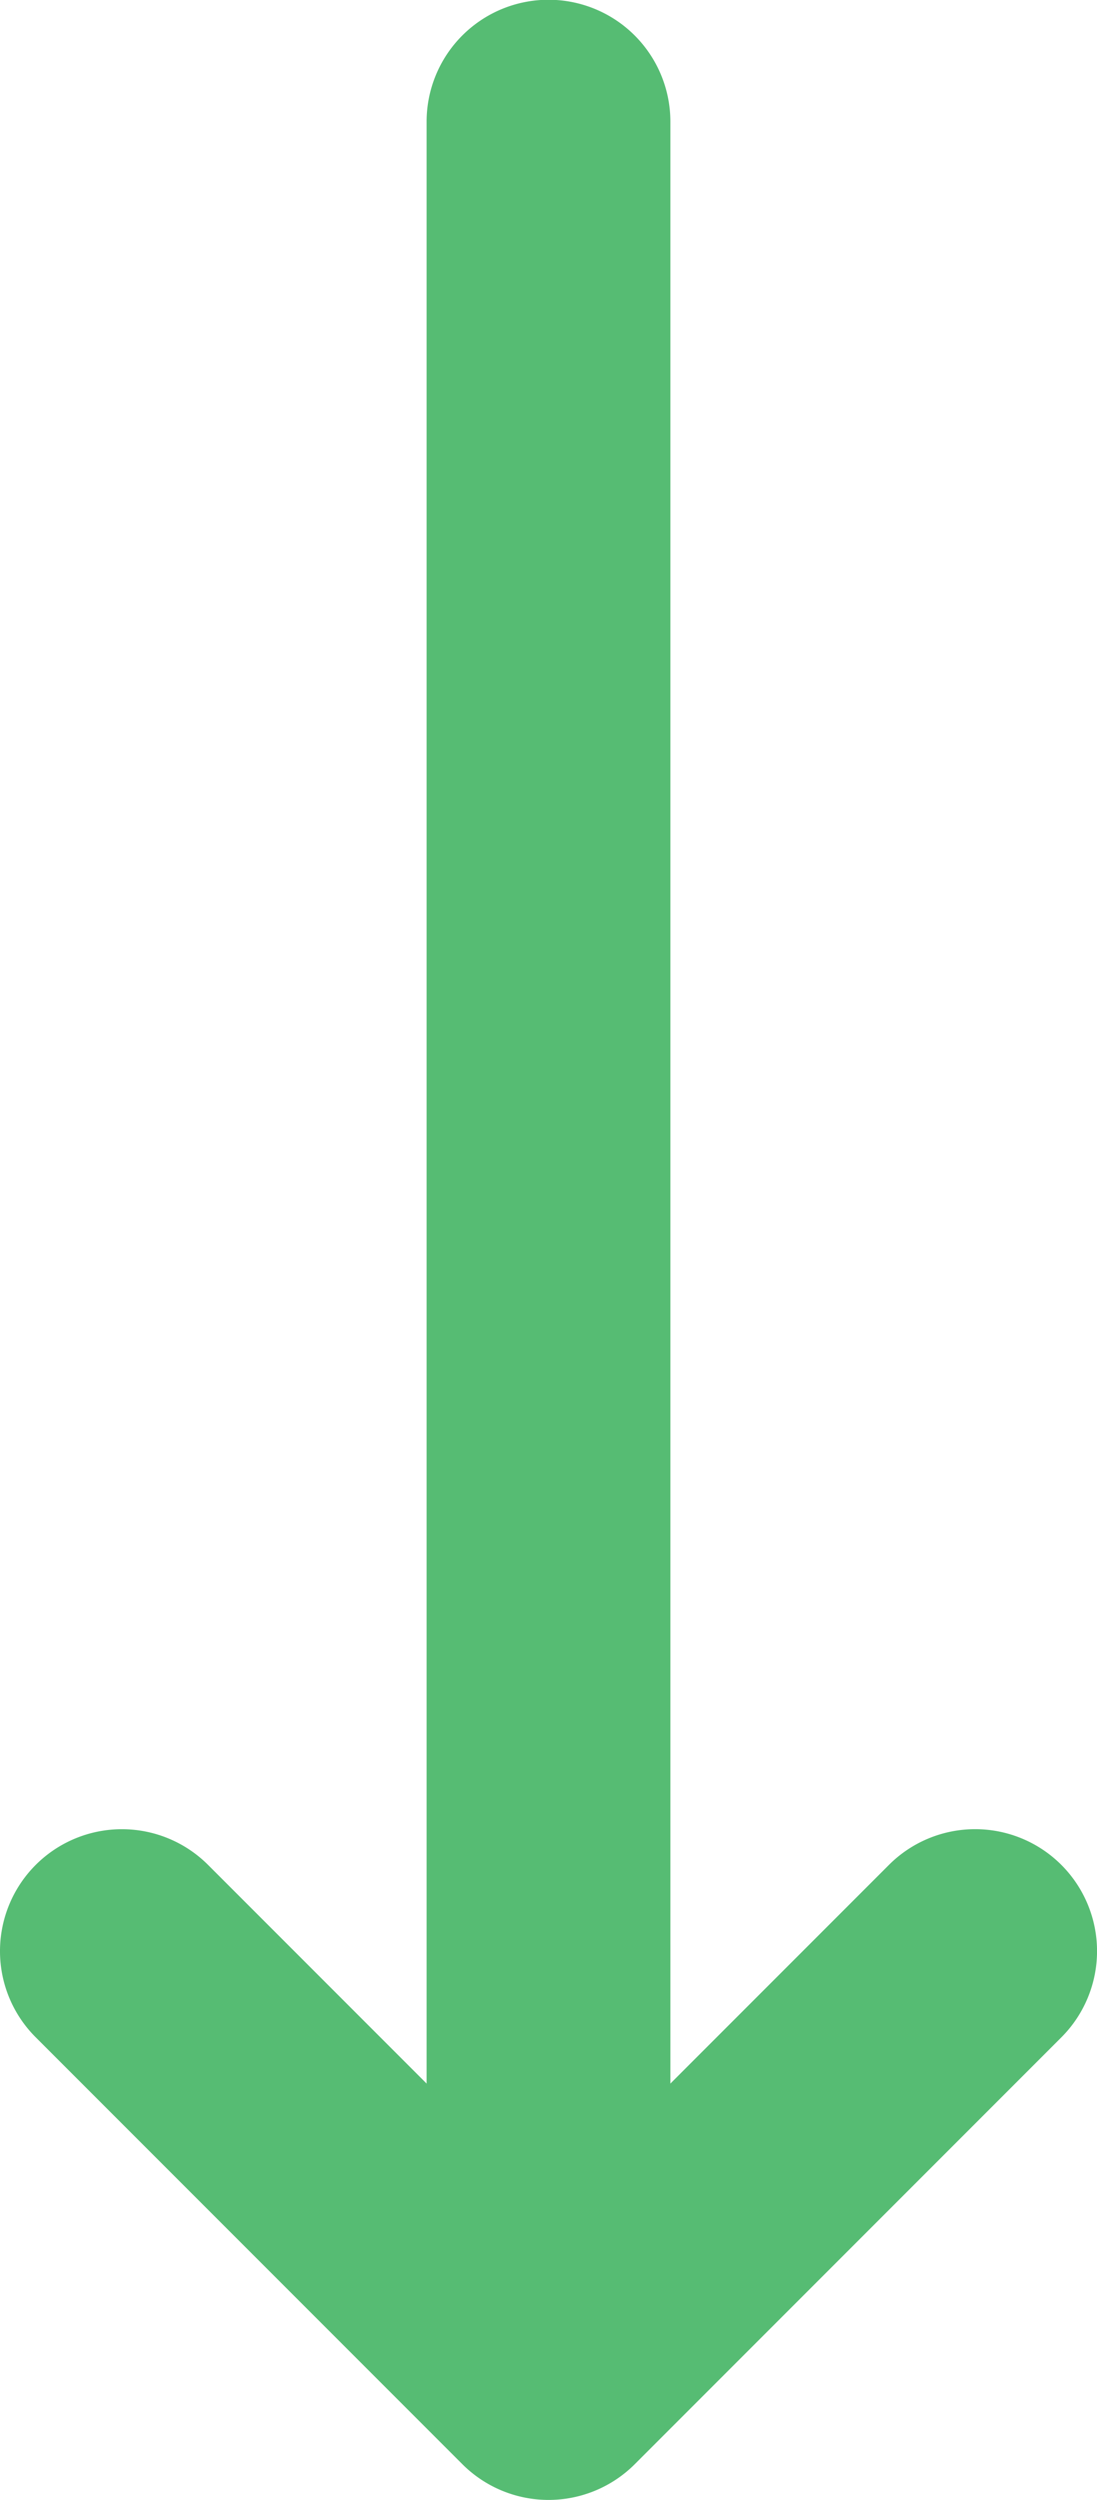 <svg xmlns="http://www.w3.org/2000/svg" width="18" height="40.996" viewBox="0 0 18 40.996">
  <g id="グループ_614" data-name="グループ 614" transform="translate(-404.5 -4033)">
    <path id="パス_52" data-name="パス 52" d="M64.266,16.354a2,2,0,0,1-1.414-3.414l5.586-5.586L62.852,1.768A2,2,0,0,1,65.68-1.061l7,7a2,2,0,0,1,0,2.828l-7,7A1.994,1.994,0,0,1,64.266,16.354Z" transform="translate(420.854 4000.73) rotate(90)" fill="#56bc73"/>
    <path id="パス_54" data-name="パス 54" d="M-4117.579,42.5h-34a2,2,0,0,1-2-2,2,2,0,0,1,2-2h34a2,2,0,0,1,2,2A2,2,0,0,1-4117.579,42.5Z" transform="translate(454 8186.575) rotate(90)" fill="#56bc73"/>
  </g>
</svg>
